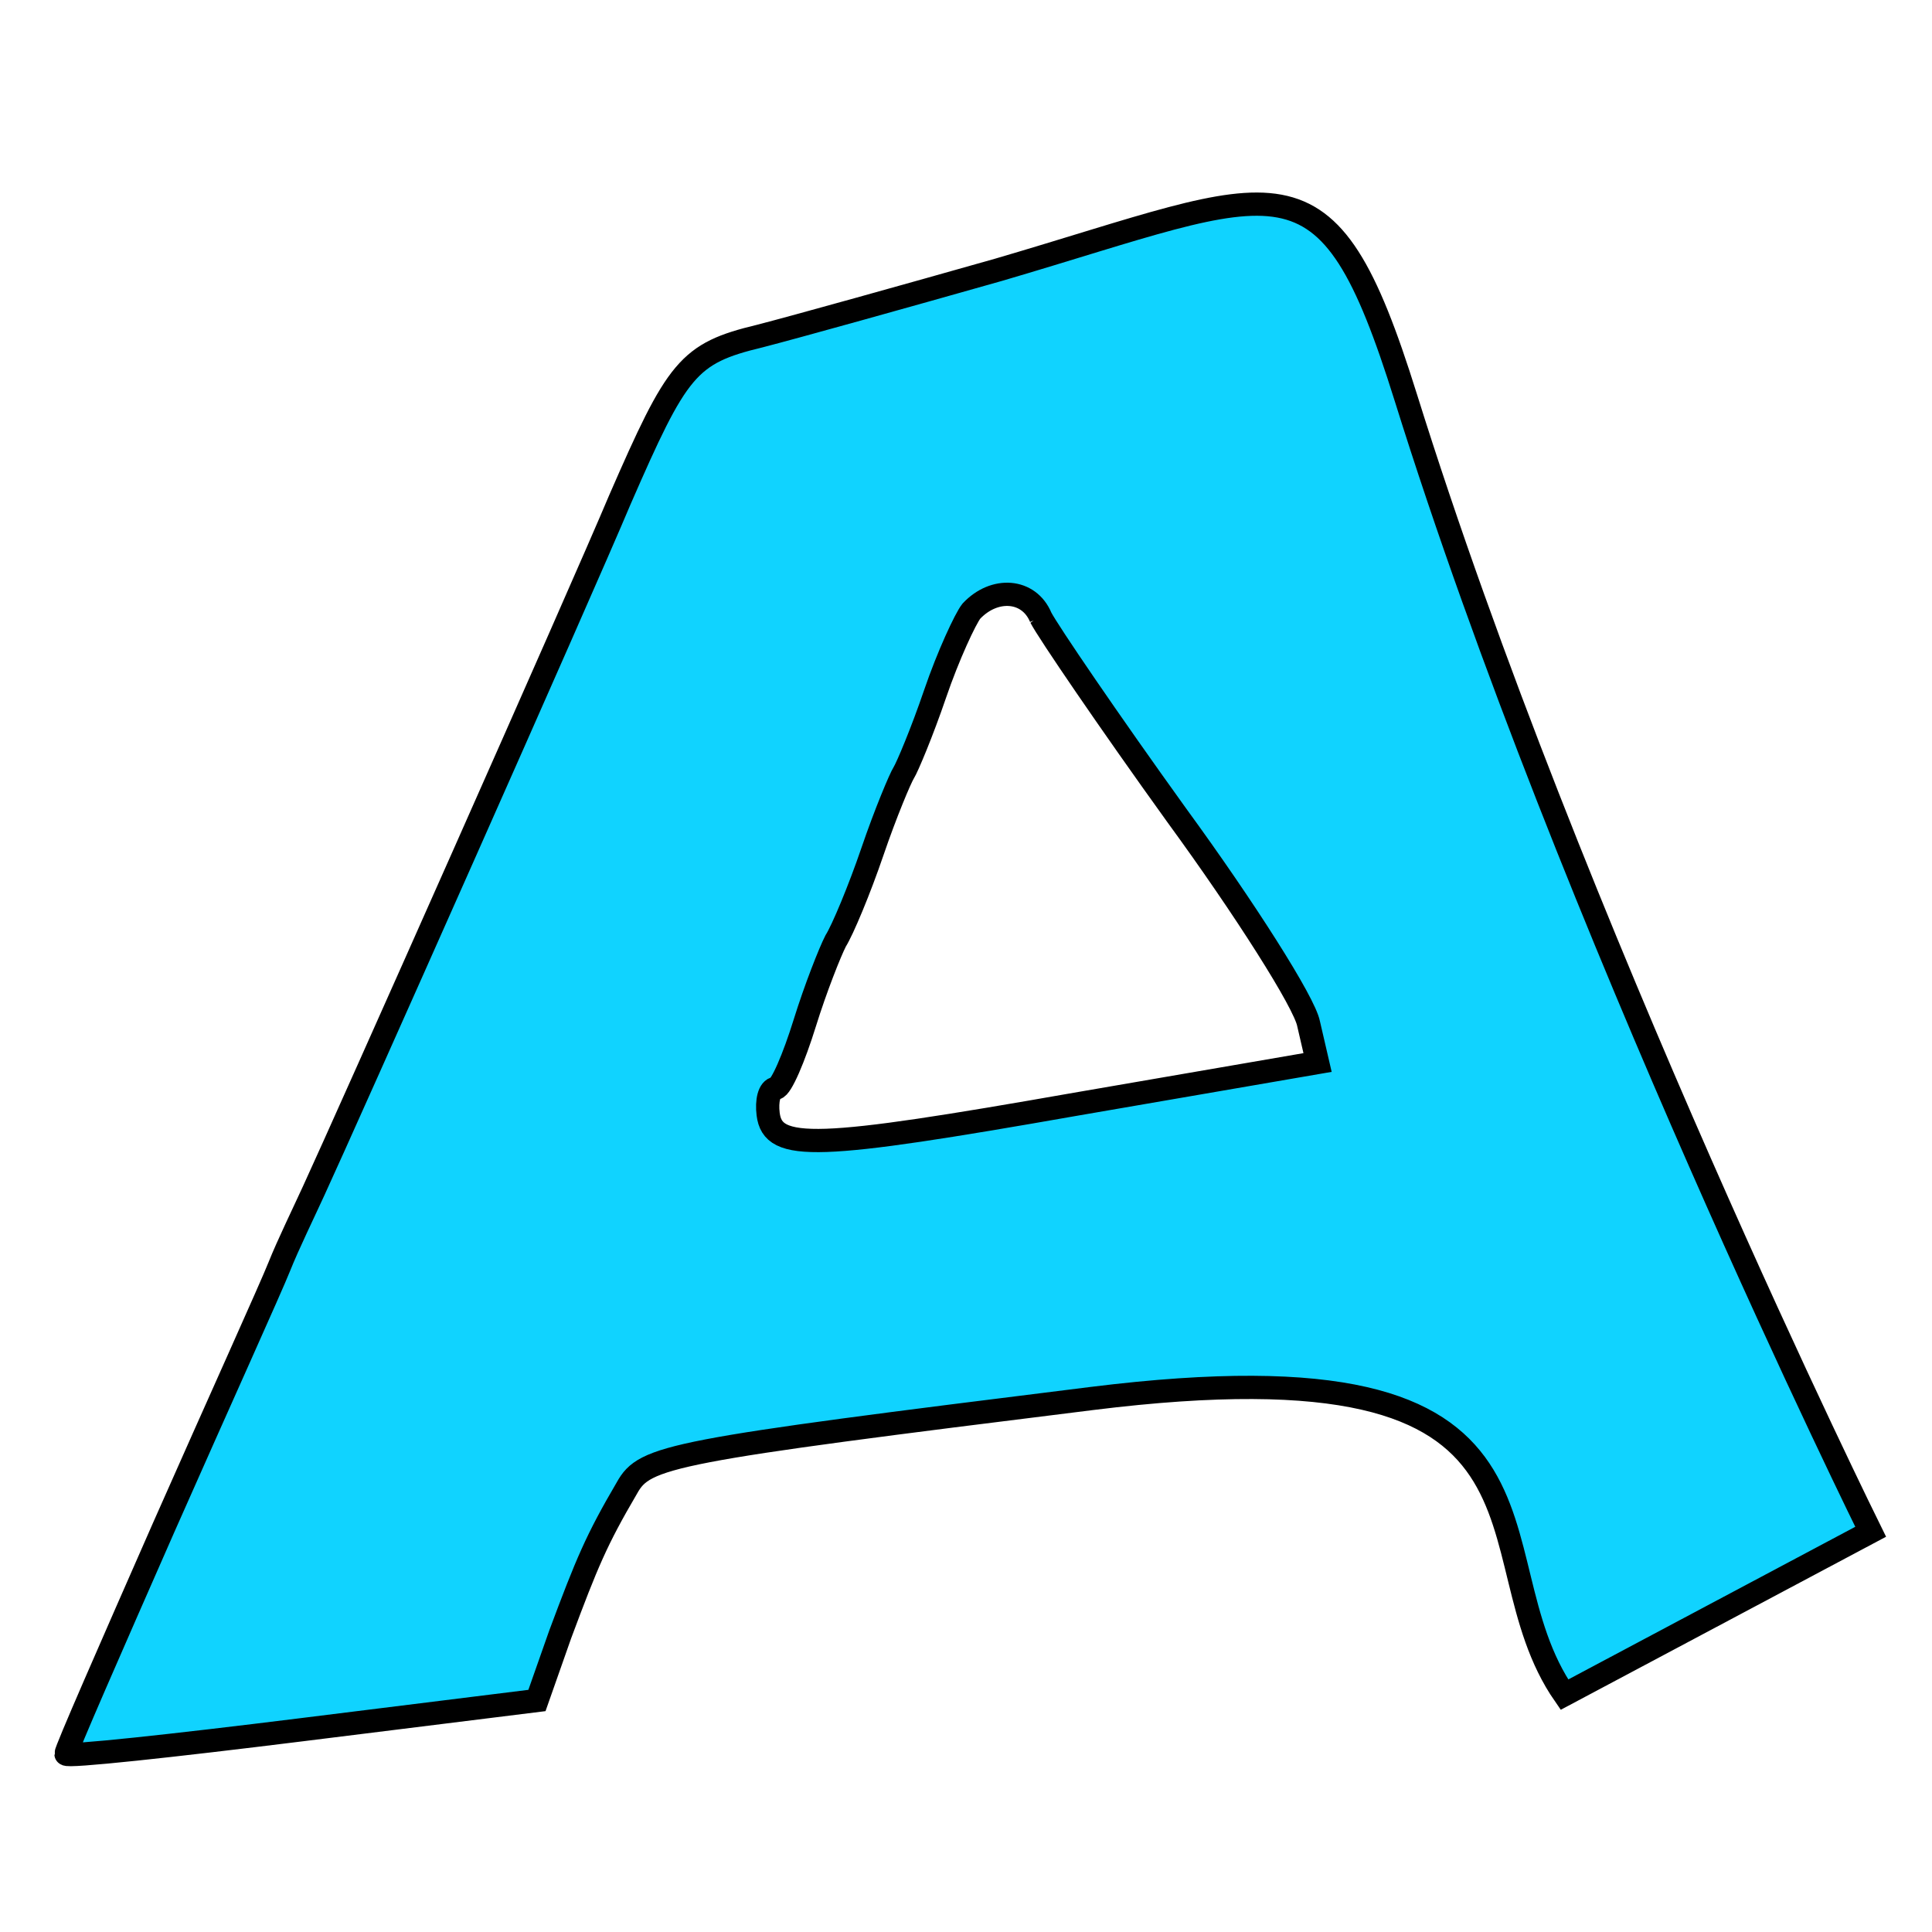 <?xml version="1.0" encoding="UTF-8" standalone="no"?>
<svg
   height="64"
   viewBox="26 77 64 64"
   width="64"
   version="1.1"
   id="svg2456"
   sodipodi:docname="favicon.svg"
   inkscape:version="1.2.2 (b0a8486541, 2022-12-01)"
   xmlns:inkscape="http://www.inkscape.org/namespaces/inkscape"
   xmlns:sodipodi="http://sodipodi.sourceforge.net/DTD/sodipodi-0.dtd"
   xmlns="http://www.w3.org/2000/svg"
   xmlns:svg="http://www.w3.org/2000/svg">
  <defs
     id="defs2460" />
  <sodipodi:namedview
     id="namedview2458"
     pagecolor="#505050"
     bordercolor="#ffffff"
     borderopacity="1"
     inkscape:showpageshadow="0"
     inkscape:pageopacity="0"
     inkscape:pagecheckerboard="true"
     inkscape:deskcolor="#505050"
     showgrid="false"
     inkscape:zoom="8.1538838"
     inkscape:cx="57.089359"
     inkscape:cy="25.264034"
     inkscape:window-width="1920"
     inkscape:window-height="1080"
     inkscape:window-x="0"
     inkscape:window-y="0"
     inkscape:window-maximized="1"
     inkscape:current-layer="svg2456"
     showborder="true"
     borderlayer="true"
     shape-rendering="auto" />
  <path
     d="m 72.567,90.162 c -2.649,-8.483 -4.015,-7.001 -13.488,-4.225 -3.118,0.884 -6.676,1.877 -7.909,2.196 -2.384,0.572 -2.732,1.056 -4.639,5.429 -1.296,3.084 -9.135,20.711 -10.136,22.876 -0.321,0.702 -0.863,1.817 -1.14,2.513 -0.276,0.696 -2.021,4.552 -3.828,8.637 -1.769,4.025 -3.254,7.408 -3.241,7.516 0.014,0.109 3.513,-0.271 7.811,-0.805 l 7.79,-0.968 0.771,-2.191 c 0.885,-2.371 1.199,-3.127 2.211,-4.852 0.594,-1.066 1.393,-1.221 15.406,-2.962 16.655,-2.069 12.374,5.091 15.649,9.812 l 10.144,-5.396 c 0,0 -9.945,-20.106 -15.401,-37.581 z M 60.477,97.455 c 0.24,0.466 2.247,3.416 4.505,6.554 2.251,3.084 4.233,6.202 4.366,6.902 l 0.298,1.286 -8.011,1.381 c -8.586,1.508 -10.033,1.577 -10.189,0.329 -0.054,-0.434 0.032,-0.831 0.256,-0.859 0.179,-0.022 0.601,-1.012 0.957,-2.159 0.356,-1.147 0.84,-2.365 1.023,-2.719 0.228,-0.359 0.788,-1.697 1.22,-2.964 0.432,-1.267 0.923,-2.431 1.037,-2.61 0.114,-0.18 0.605,-1.343 1.037,-2.61 0.432,-1.267 1.006,-2.496 1.202,-2.741 0.762,-0.812 1.909,-0.733 2.3,0.211 z"
     style="fill:#10d3ff;fill-opacity:1;stroke:#000000;stroke-width:0.77;stroke-opacity:1"
     id="path375"
     sodipodi:nodetypes="sccccscsscccsccscccccssscssscc" />
</svg>
